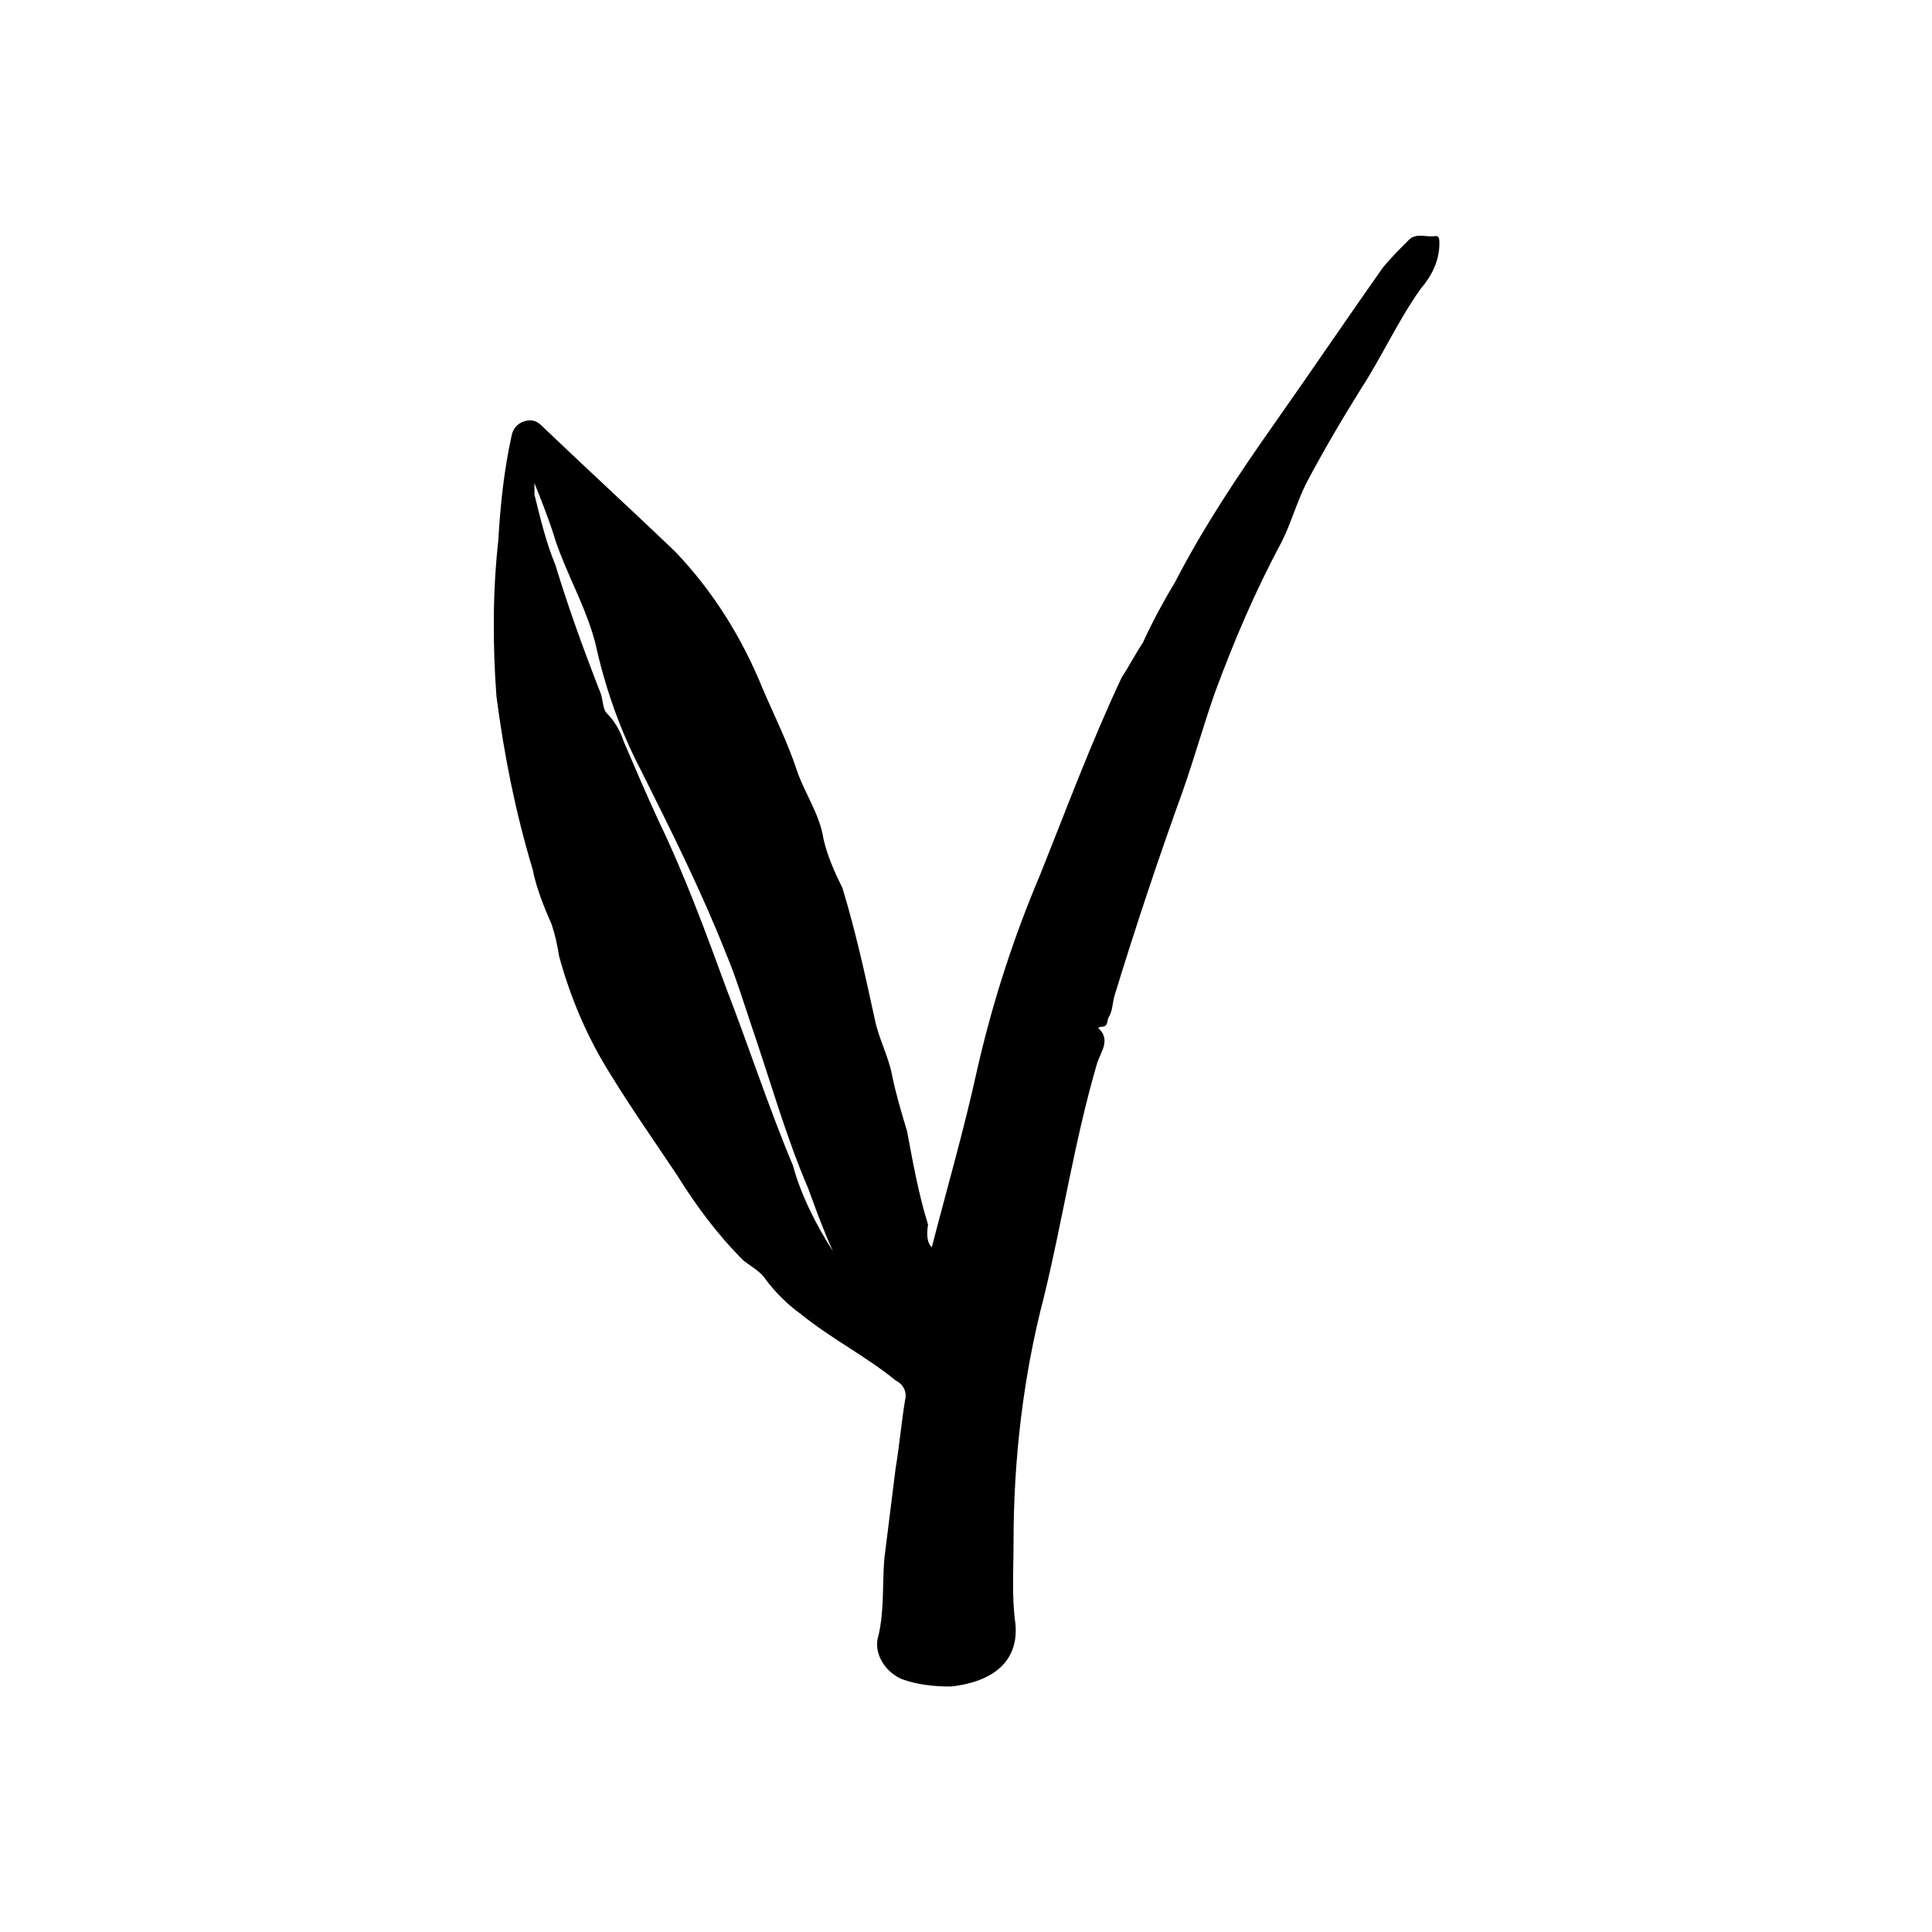 <?xml version="1.0" encoding="UTF-8"?>
<!-- Uploaded to: ICON Repo, www.svgrepo.com, Generator: ICON Repo Mixer Tools -->
<svg fill="#000000" width="800px" height="800px" version="1.1" viewBox="144 144 512 512" xmlns="http://www.w3.org/2000/svg">
 <path d="m364.73 475.57c-2.519-5.543-4.535-11.082-6.551-16.625-6.047-14.105-10.078-28.719-15.113-43.328-2.016-6.047-4.031-12.594-6.551-18.641-6.551-16.625-14.609-32.746-22.672-48.871-5.543-10.578-9.574-22.168-12.09-33.754-2.519-9.574-7.559-18.137-10.578-27.207-1.512-5.039-3.527-10.078-5.543-15.113v3.023c1.512 6.047 3.023 12.594 5.543 18.641 3.527 11.586 7.559 22.672 12.09 34.258 0.504 1.512 0.504 4.031 1.512 5.039 2.016 2.016 3.527 4.535 4.535 7.559 3.023 7.055 6.047 14.105 9.07 20.656 7.055 14.609 12.594 29.727 18.137 44.84 6.047 15.617 11.082 31.234 17.633 46.855 2.016 7.559 6.047 15.617 10.578 22.672m26.199-1.008c4.031-15.617 8.566-31.234 12.09-47.359 4.031-17.633 9.574-34.762 16.625-51.387 7.055-17.633 13.602-35.266 21.664-52.395 2.016-3.023 3.527-6.047 5.543-9.07 2.519-5.543 5.543-11.082 8.566-16.121 7.559-14.609 16.625-28.215 26.199-41.816 9.574-13.602 19.145-27.711 28.719-41.312 2.016-2.519 4.535-5.039 7.055-7.559 2.016-2.016 5.039-0.504 7.055-1.008 1.008 0 1.008 1.008 1.008 2.016 0 4.535-2.016 8.566-5.039 12.09-6.047 8.566-10.078 17.633-15.617 26.199-5.039 8.062-10.078 16.625-14.609 25.191-2.519 5.039-4.031 10.578-6.551 15.617-7.055 13.098-12.594 26.199-17.633 39.801-3.023 8.566-5.543 17.633-8.566 26.199-6.551 18.137-12.594 36.273-18.137 54.41-0.504 2.016-0.504 4.031-1.512 5.543-0.504 1.008 0 2.519-2.016 2.519-0.504 0-1.008 0.504-0.504 0.504 3.023 3.023 0.504 6.047-0.504 9.07-6.047 20.656-9.07 41.312-14.105 61.969-5.543 21.16-8.062 43.328-8.062 64.992 0 7.559-0.504 14.609 0.504 21.664 1.008 11.082-7.559 15.617-17.129 16.625-4.535 0-9.07-0.504-13.098-2.016-4.535-2.016-7.559-7.055-6.047-11.586 1.512-6.551 1.008-13.602 1.512-20.152l3.023-24.184c1.008-6.047 1.512-12.09 2.519-18.137 0.504-2.016-0.504-4.031-2.519-5.039-8.062-6.551-17.129-11.082-25.191-17.633-3.527-2.519-7.055-6.047-9.574-9.574-1.008-1.512-3.527-3.023-5.543-4.535-7.055-7.055-12.594-14.609-17.633-22.672-6.047-9.07-12.09-17.633-17.633-26.703-6.047-9.574-10.578-20.152-13.602-31.234-0.504-3.023-1.008-5.543-2.016-8.566-2.016-4.535-4.031-9.574-5.039-14.609-4.535-15.113-7.559-30.23-9.574-45.848-1.008-13.602-1.008-27.711 0.504-41.312 0.504-9.07 1.512-18.641 3.527-27.711 0.504-2.519 2.519-4.031 5.039-4.031 1.008 0 2.016 0.504 3.023 1.512 11.586 11.082 23.68 22.168 35.266 33.25 10.078 10.578 17.633 22.672 23.176 36.273 3.023 7.055 6.551 14.105 9.07 21.664 2.016 6.047 6.047 11.586 7.055 18.137 1.008 4.535 3.023 9.07 5.039 13.098 3.527 11.586 6.047 23.176 8.566 34.762 1.008 5.039 3.527 9.574 4.535 14.609 1.008 5.039 2.519 10.078 4.031 15.113 1.512 8.062 3.023 16.625 5.543 24.688-0.504 3.527 0 5.039 1.008 6.047"/>
</svg>